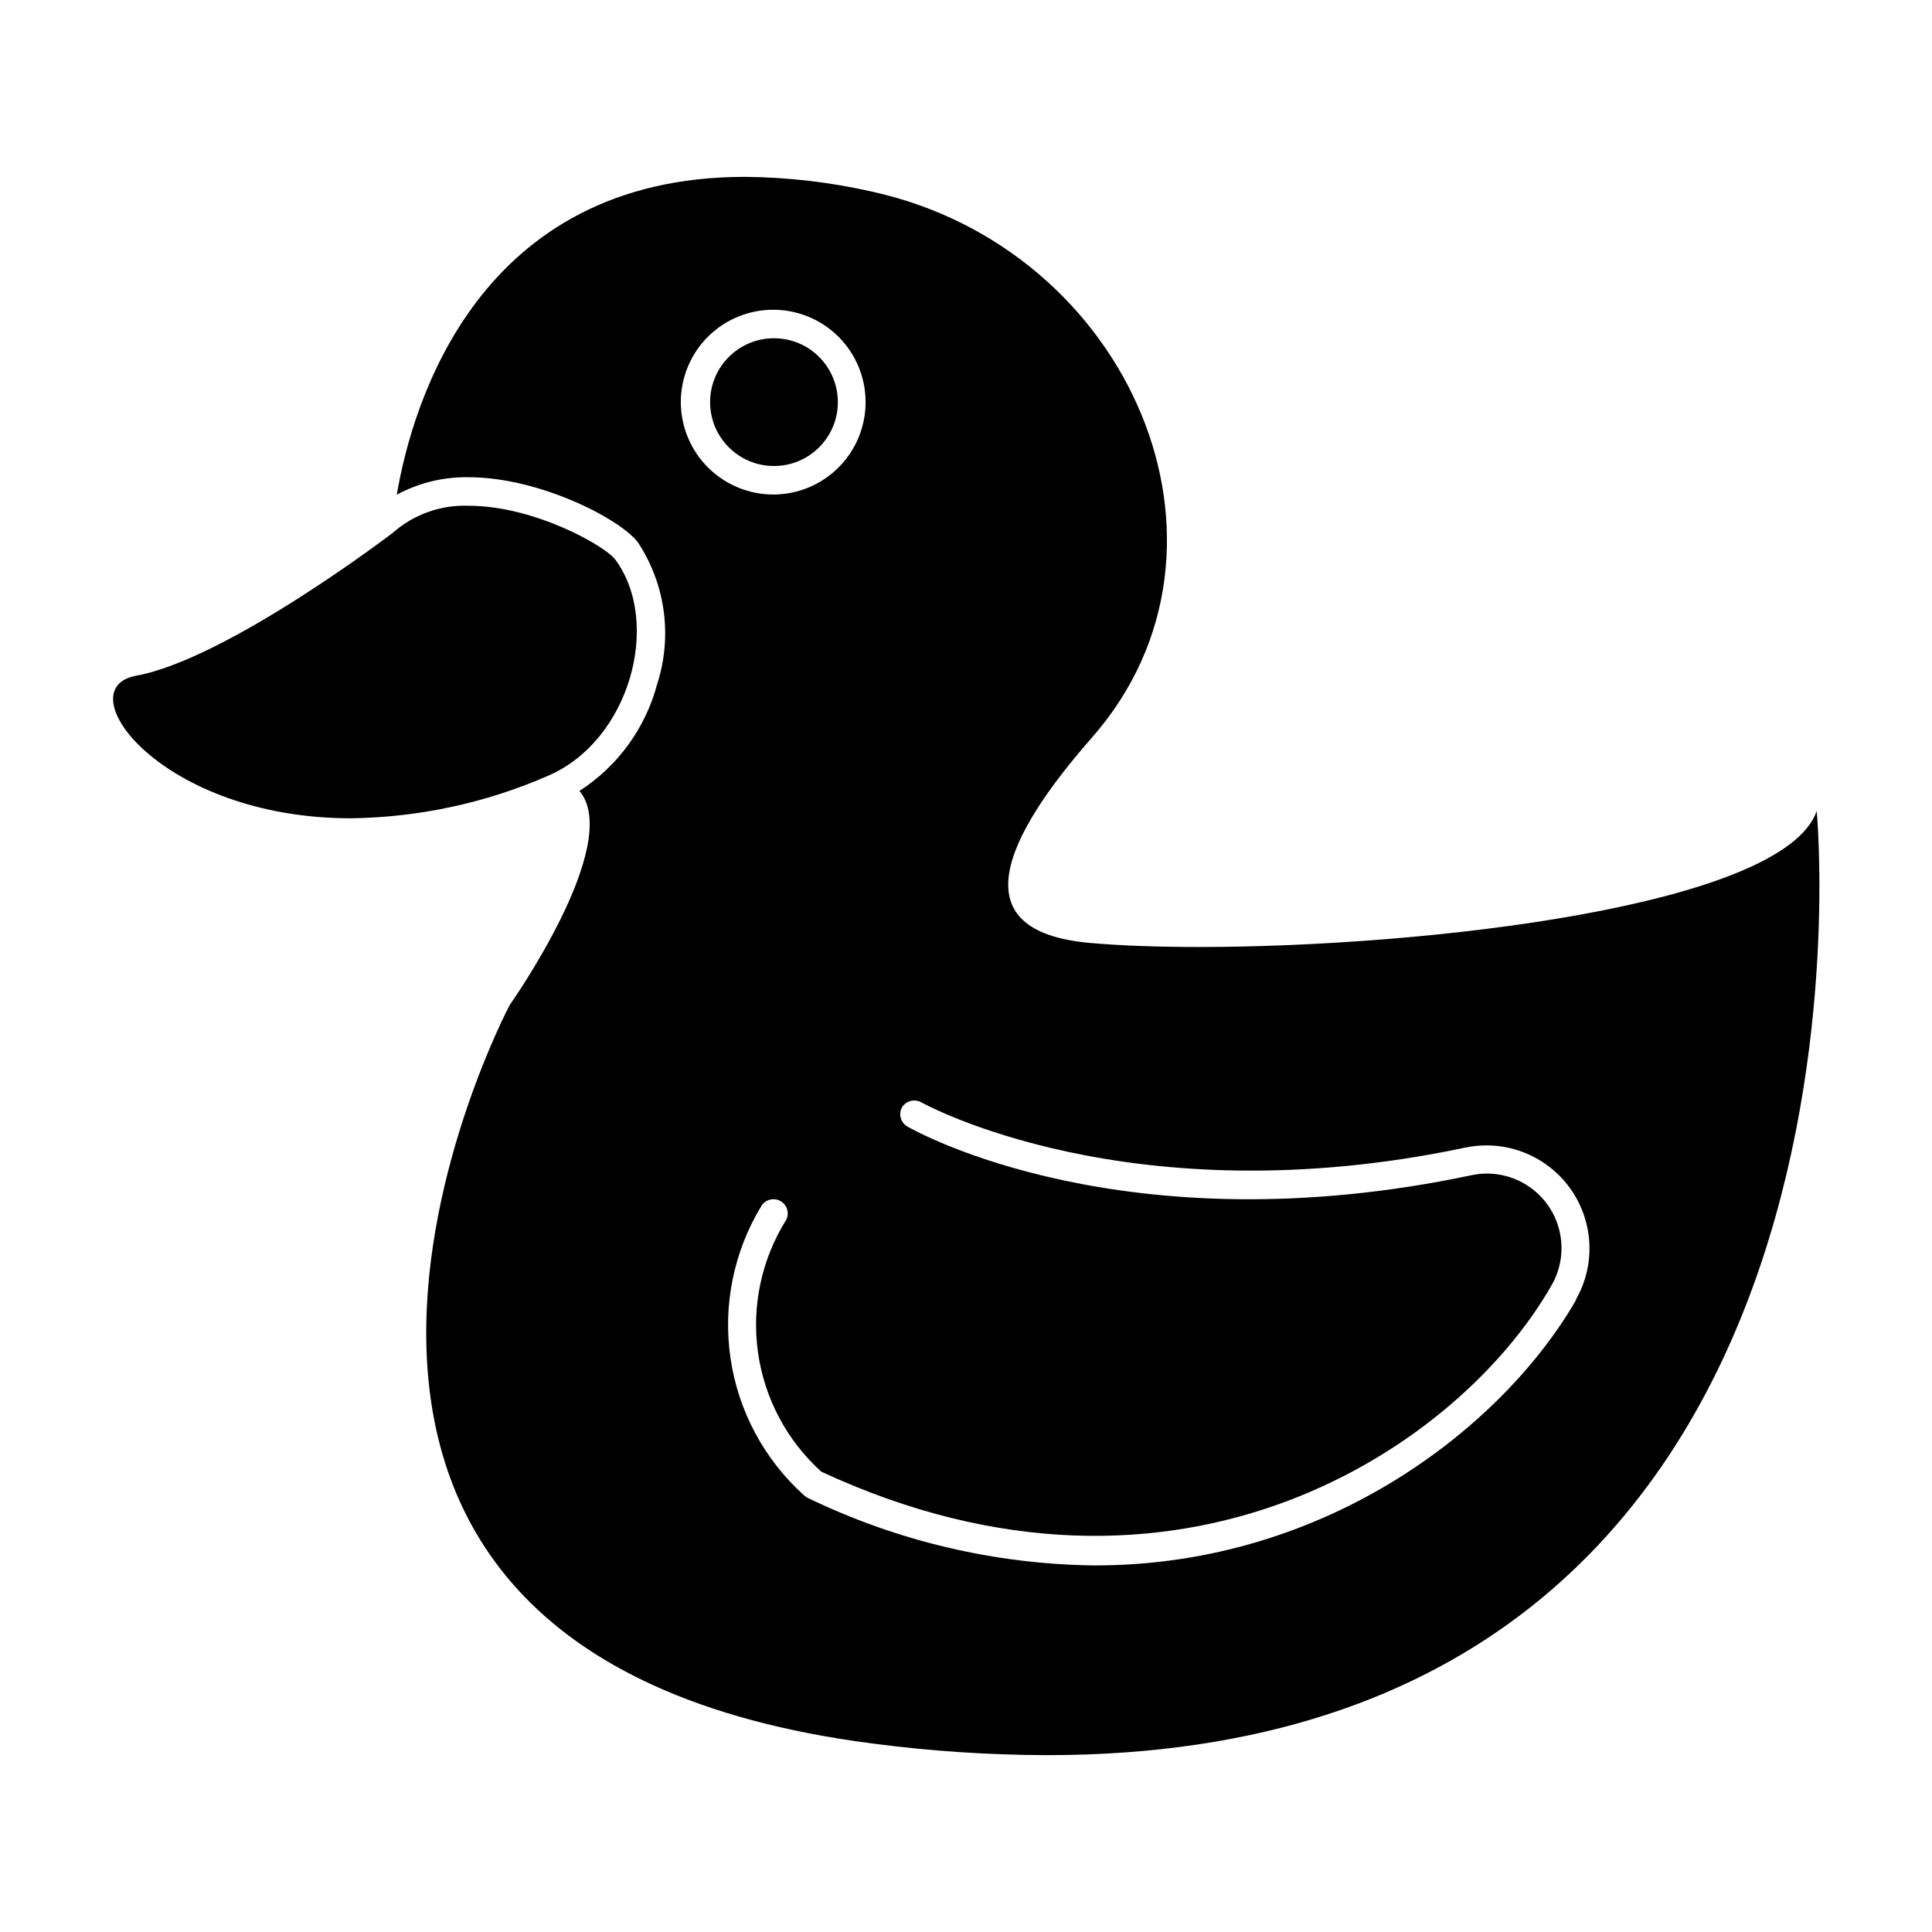 <?xml version="1.0" encoding="UTF-8"?>
<!-- Uploaded to: SVG Repo, www.svgrepo.com, Generator: SVG Repo Mixer Tools -->
<svg fill="#000000" width="800px" height="800px" version="1.1" viewBox="144 144 512 512" xmlns="http://www.w3.org/2000/svg">
 <g>
  <path d="m461.71 394.96c-10.934 0-20.758-0.352-28.719-1.059-34.863-3.023-22.773-28.062 0.453-54.512 44.133-50.383 10.078-129.53-58.289-144.59-11.078-2.519-22.395-3.836-33.754-3.93-70.535 0-88.117 59.902-92.246 84.238h-0.004c5.844-3.16 12.406-4.758 19.047-4.637 18.992 0 40.559 11.285 44.941 17.383h-0.004c7.238 11.059 9.09 24.801 5.039 37.383-3.094 11.691-10.441 21.809-20.605 28.363 11.738 14.008-18.488 56.73-18.488 56.73s-91.039 171.64 96.227 195.73c15.301 2.008 30.715 3.035 46.148 3.074 227.82 0 203.99-250.19 203.99-250.19-8.816 25.141-103.43 36.023-163.74 36.023zm-137.29-144.39c0-6.484 2.57-12.703 7.148-17.293s10.789-7.176 17.27-7.191c6.484-0.02 12.707 2.535 17.312 7.098 4.602 4.566 7.207 10.77 7.242 17.25 0.035 6.484-2.504 12.715-7.055 17.332-4.551 4.613-10.746 7.234-17.23 7.289-6.523 0.039-12.797-2.519-17.43-7.117-4.633-4.594-7.242-10.844-7.258-17.367zm237.35 237.75c-18.691 32.746-65.191 70.535-127.61 70.535h-0.004c-26.402-0.297-52.414-6.422-76.176-17.938-0.289-0.156-0.559-0.34-0.805-0.555-10.582-9.465-17.512-22.344-19.582-36.391-2.07-14.043 0.848-28.371 8.246-40.492 1.102-1.641 3.285-2.152 5.004-1.176 1.719 0.98 2.394 3.117 1.543 4.906-6.555 10.449-9.223 22.871-7.527 35.09s7.644 23.449 16.801 31.715c95.168 44.184 169.33-6.852 193.56-49.473 2.523-4.426 3.238-9.656 1.996-14.594-1.242-4.941-4.344-9.211-8.66-11.918-4.312-2.707-9.508-3.641-14.496-2.609-91.844 19.445-147.31-11.539-149.63-12.898-1.742-1.027-2.367-3.25-1.41-5.039 1.047-1.723 3.25-2.34 5.039-1.41 0.504 0.301 55.418 30.832 144.29 12.043h-0.004c6.906-1.441 14.105-0.152 20.082 3.594 5.977 3.746 10.273 9.66 11.984 16.504 1.715 6.844 0.715 14.086-2.793 20.207z"/>
  <path d="m307.05 292.29c-2.621-3.578-21.41-14.258-38.844-14.258-7.394-0.285-14.617 2.297-20.152 7.203 0 0-43.73 33.402-67.965 37.836-18.59 3.375 6.551 37.785 56.93 37.785 17.957-0.238 35.684-4.055 52.145-11.234 21.816-9.32 30.23-40.656 17.887-57.332z"/>
  <path d="m366.04 250.57c0 9.348-7.582 16.926-16.93 16.926-9.348 0-16.926-7.578-16.926-16.926 0-9.352 7.578-16.93 16.926-16.93 9.348 0 16.93 7.578 16.93 16.93"/>
 </g>
</svg>